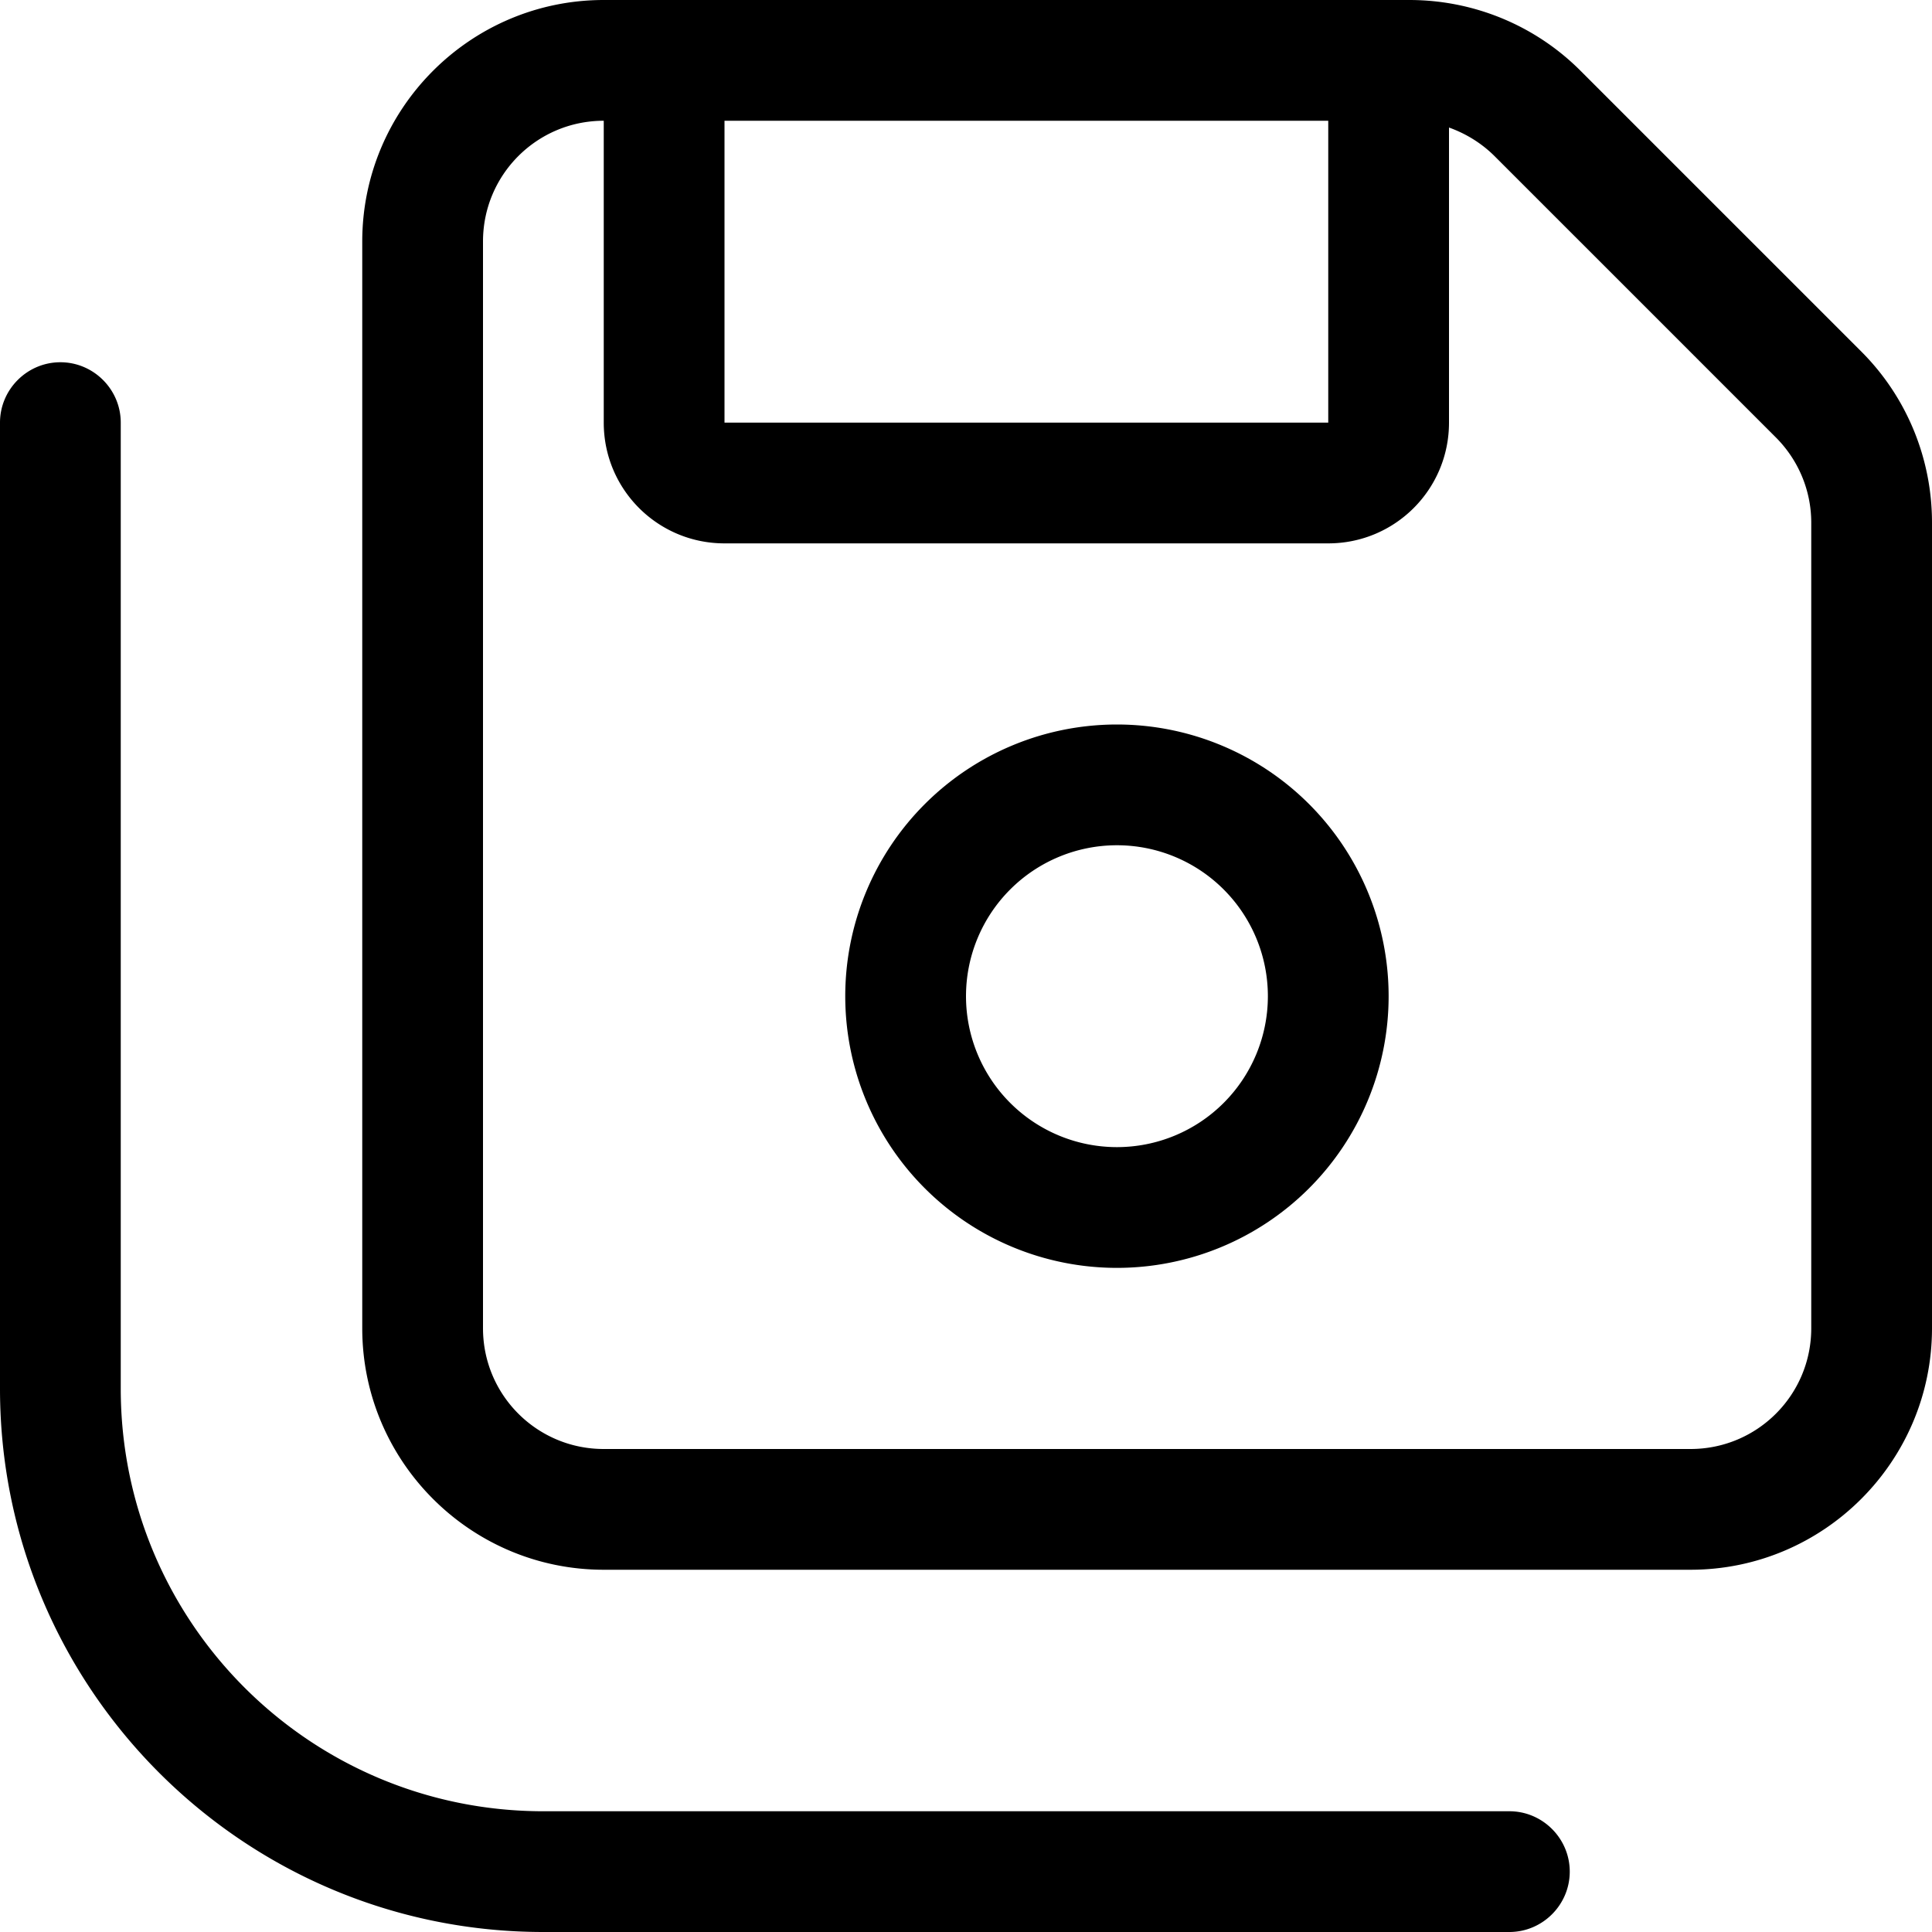 <svg xmlns="http://www.w3.org/2000/svg" viewBox="0 0 512 512"><!--! Font Awesome Pro 6.4.0 by @fontawesome - https://fontawesome.com License - https://fontawesome.com/license (Commercial License) Copyright 2023 Fonticons, Inc. --><path d="M128 352c0 17.7 14.3 32 32 32H448c17.7 0 32-14.3 32-32V138.5c0-8.5-3.4-16.6-9.4-22.6L396.1 41.4c-3.4-3.4-7.6-6-12.1-7.6V112c0 17.7-14.3 32-32 32H192c-17.7 0-32-14.3-32-32V32c-17.7 0-32 14.3-32 32V352zM352 32H192v80H352V32zM192 0H373.5c17 0 33.3 6.7 45.3 18.7l74.5 74.5c12 12 18.7 28.3 18.7 45.3V352c0 35.3-28.7 64-64 64H160c-35.3 0-64-28.7-64-64V64c0-35.3 28.7-64 64-64h32zM32 112V368c0 61.9 50.1 112 112 112H400c8.8 0 16 7.2 16 16s-7.2 16-16 16H144C64.5 512 0 447.5 0 368V112c0-8.8 7.2-16 16-16s16 7.2 16 16zM296 304a40 40 0 1 0 0-80 40 40 0 1 0 0 80zm0-112a72 72 0 1 1 0 144 72 72 0 1 1 0-144z"/></svg>